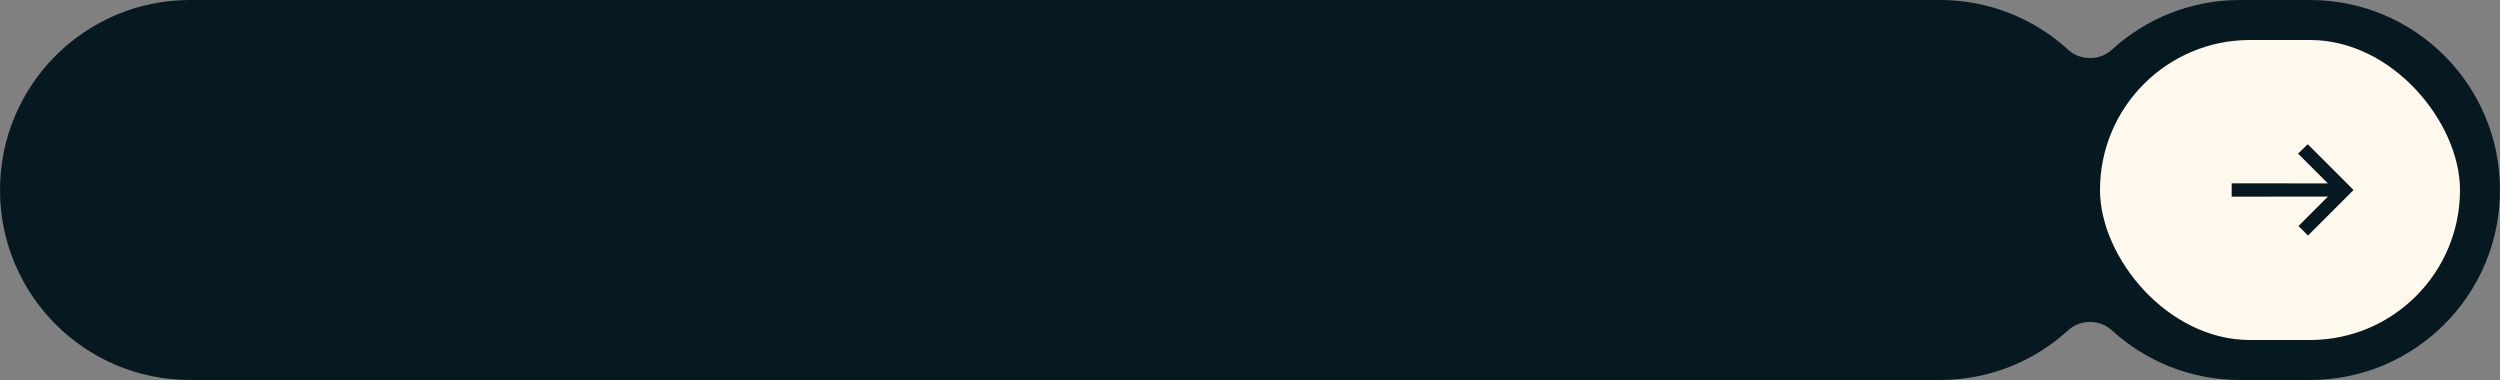 <?xml version="1.0" encoding="UTF-8"?> <svg xmlns="http://www.w3.org/2000/svg" width="500" height="76" viewBox="0 0 500 76" fill="none"><rect x="0" y="0" width="500" height="76" fill="#808080" stroke="none"/><path d="M1.5 38C1.5 17.842 17.842 1.5 38 1.5L388 1.5C397.496 1.5 406.142 5.124 412.636 11.068C415.613 13.792 420.387 13.792 423.364 11.068C429.858 5.124 438.504 1.5 448 1.5H462C482.158 1.5 498.5 17.842 498.5 38C498.5 58.158 482.158 74.5 462 74.5H448C438.504 74.5 429.858 70.876 423.364 64.932C420.387 62.208 415.613 62.208 412.636 64.932C406.142 70.876 397.496 74.5 388 74.5L38 74.5C17.842 74.5 1.5 58.158 1.5 38Z" fill="#071920" stroke="#071920" stroke-width="3"></path><rect x="420" y="8" width="72" height="60" rx="30" fill="#FFF8ED"></rect><path fill-rule="evenodd" clip-rule="evenodd" d="M446.837 37.163L446.836 38.836L466.792 38.811L460.4 45.203L461.601 46.403L470.002 38.002L461.545 29.545L460.327 30.727L466.782 37.182L446.837 37.163Z" fill="#071920" stroke="#071920"></path></svg> 